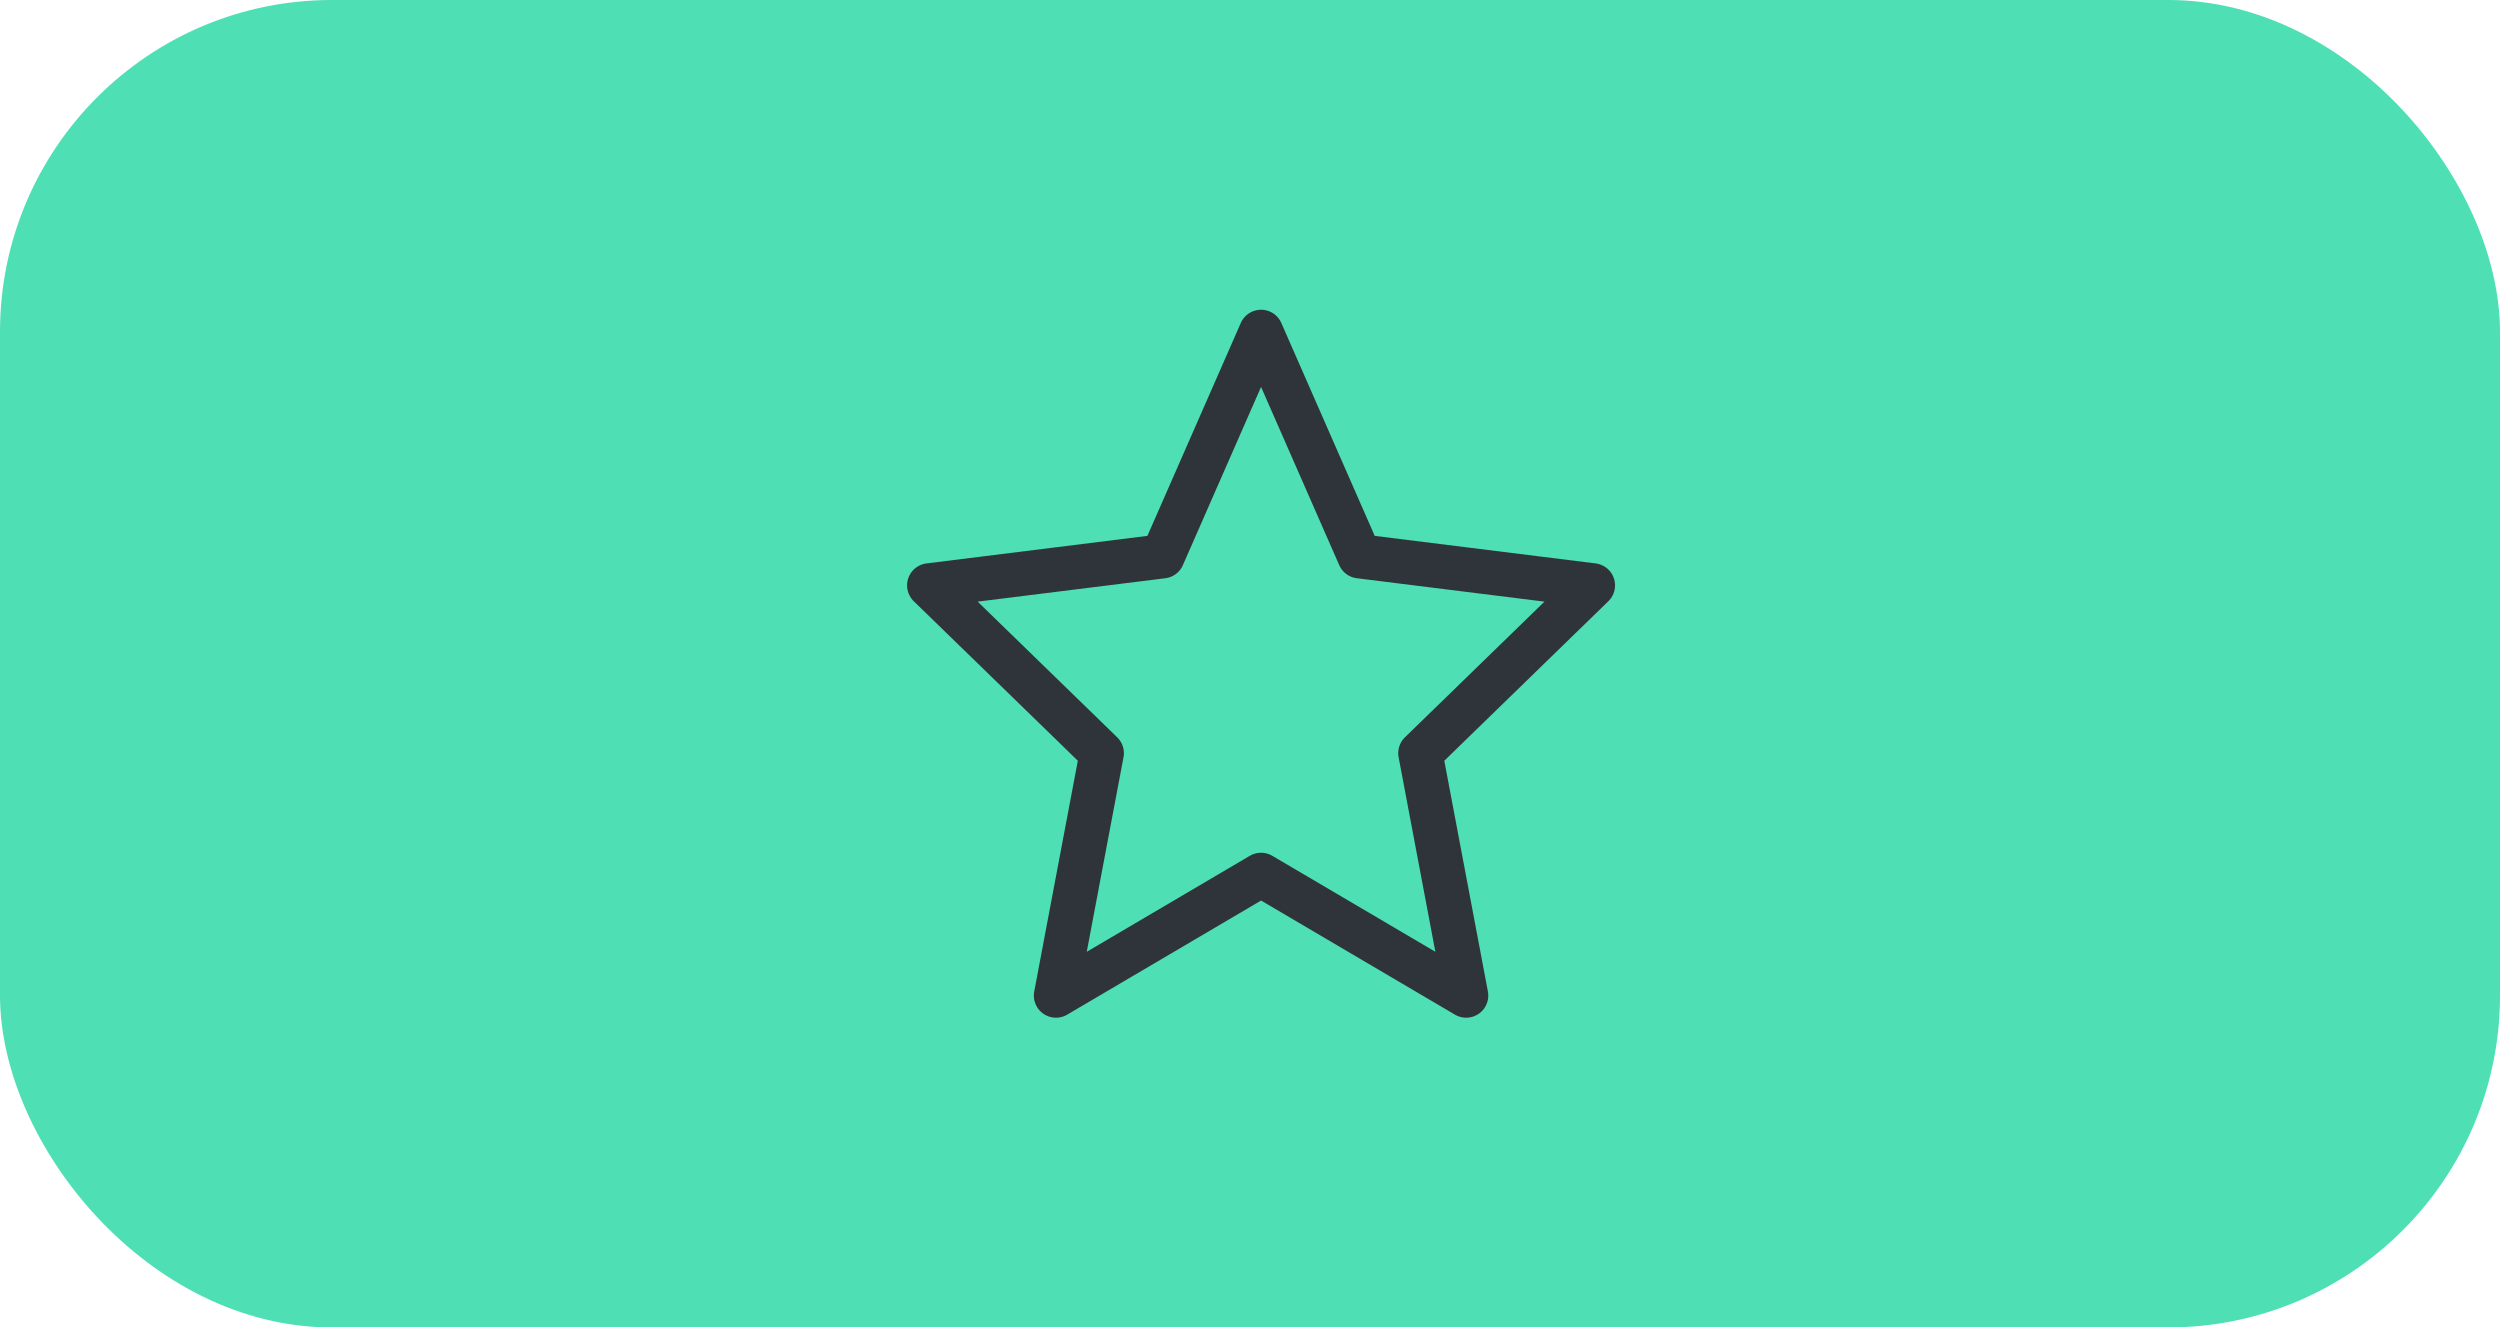 <svg width="113" height="60" viewBox="0 0 113 60" fill="none" xmlns="http://www.w3.org/2000/svg">
<rect width="113" height="60" rx="15" fill="#4EDFB4"/>
<path d="M57 15L61.45 25.144L72 26.459L64.2 34.043L66.27 45L57 39.544L47.73 45L49.8 34.043L42 26.459L52.55 25.144L57 15Z" stroke="#2F343A" stroke-width="2" stroke-linejoin="round"/>
</svg>
